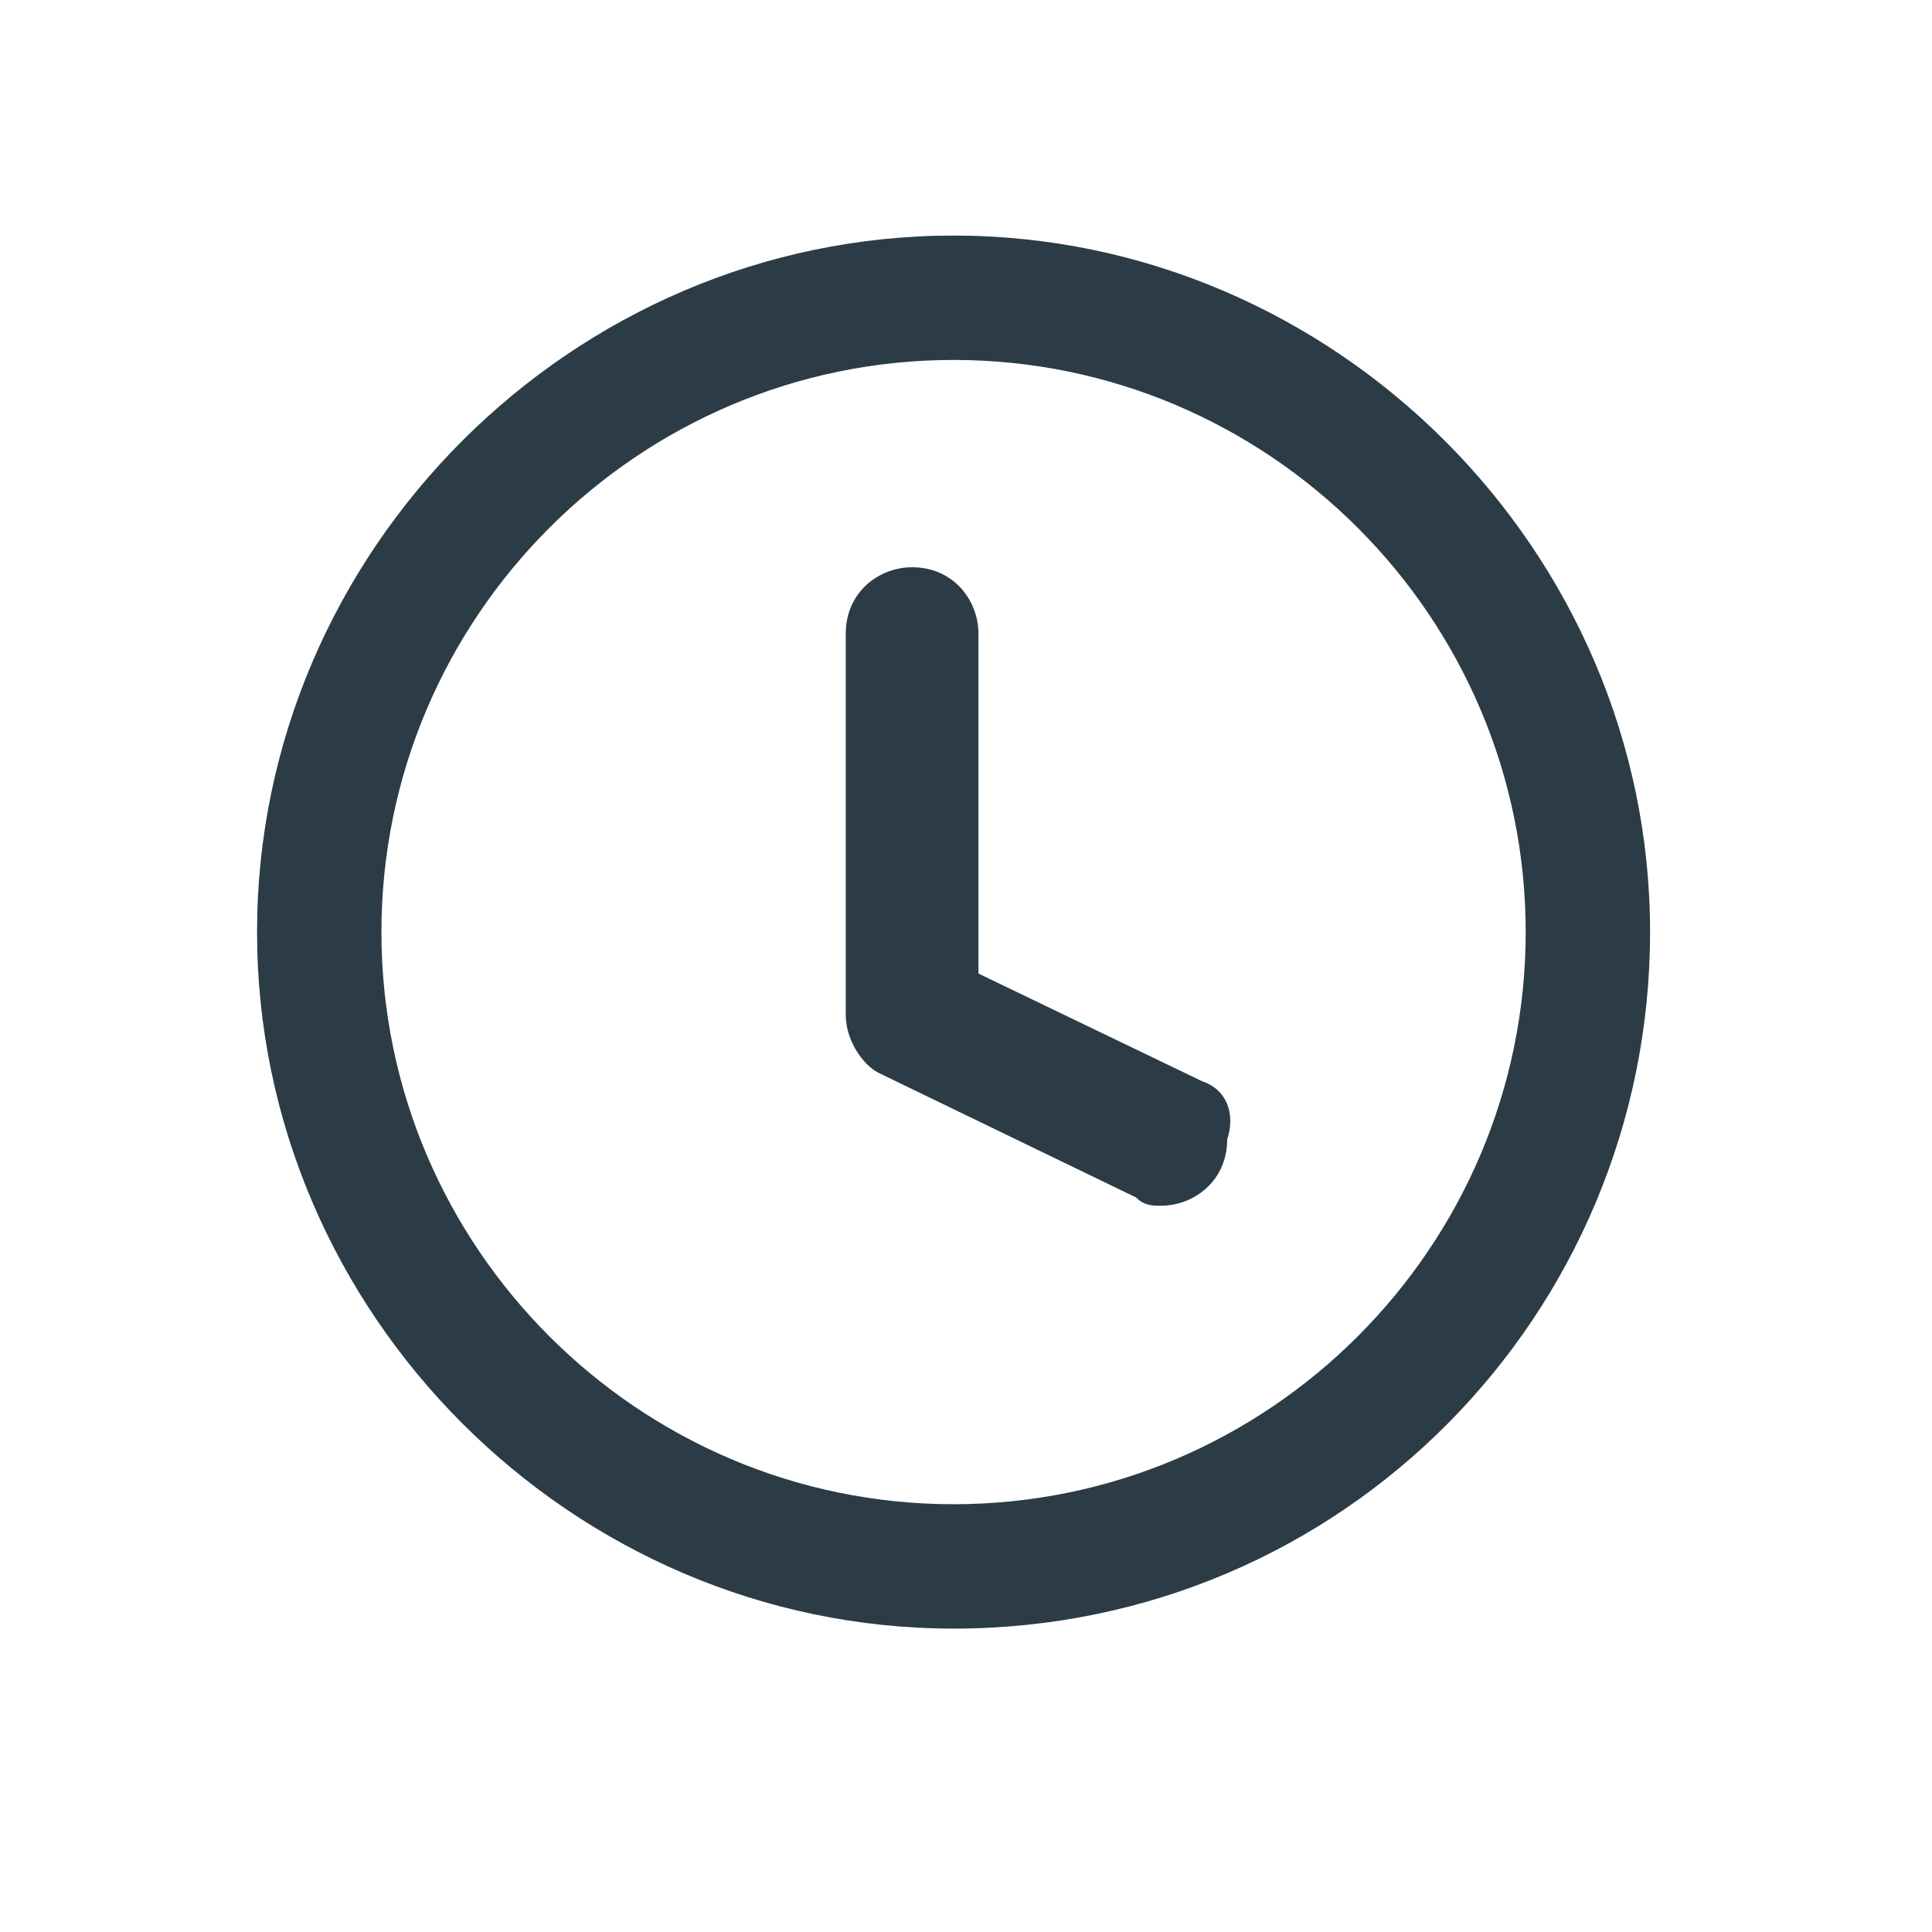 <?xml version="1.0" encoding="utf-8"?>
<svg version="1.1" xmlns="http://www.w3.org/2000/svg" xmlns:xlink="http://www.w3.org/1999/xlink" x="0px" y="0px"
	 viewBox="0 0 23.3 23.3" style="enable-background:new 0 0 23.3 23.3;" xml:space="preserve">
<g transform="translate(-141.4 -230.759)">
	<path fill="#2B3C46" d="M155.9,243.8l-2.7-1.3v-4.1c0-0.4-0.3-0.8-0.8-0.8c-0.4,0-0.8,0.3-0.8,0.8l0,0v4.6
		c0,0.3,0.2,0.6,0.4,0.7l3.1,1.5c0.1,0.1,0.2,0.1,0.3,0.1l0,0c0.4,0,0.8-0.3,0.8-0.8C156.3,244.2,156.2,243.9,155.9,243.8
		L155.9,243.8z"/>
	<g>
		<path fill="#2B3C46" d="M152.9,250.4c-4.6,0-8.4-3.8-8.4-8.4c0-4.6,3.8-8.4,8.4-8.4c4.6,0,8.4,3.8,8.4,8.4
			C161.3,246.6,157.6,250.4,152.9,250.4z M152.9,235.1c-3.8,0-6.9,3.1-6.9,6.9c0,3.8,3.1,6.9,6.9,6.9c3.8,0,6.9-3.1,6.9-6.9
			C159.8,238.2,156.7,235.1,152.9,235.1z"/>
	</g>
</g>
</svg>
